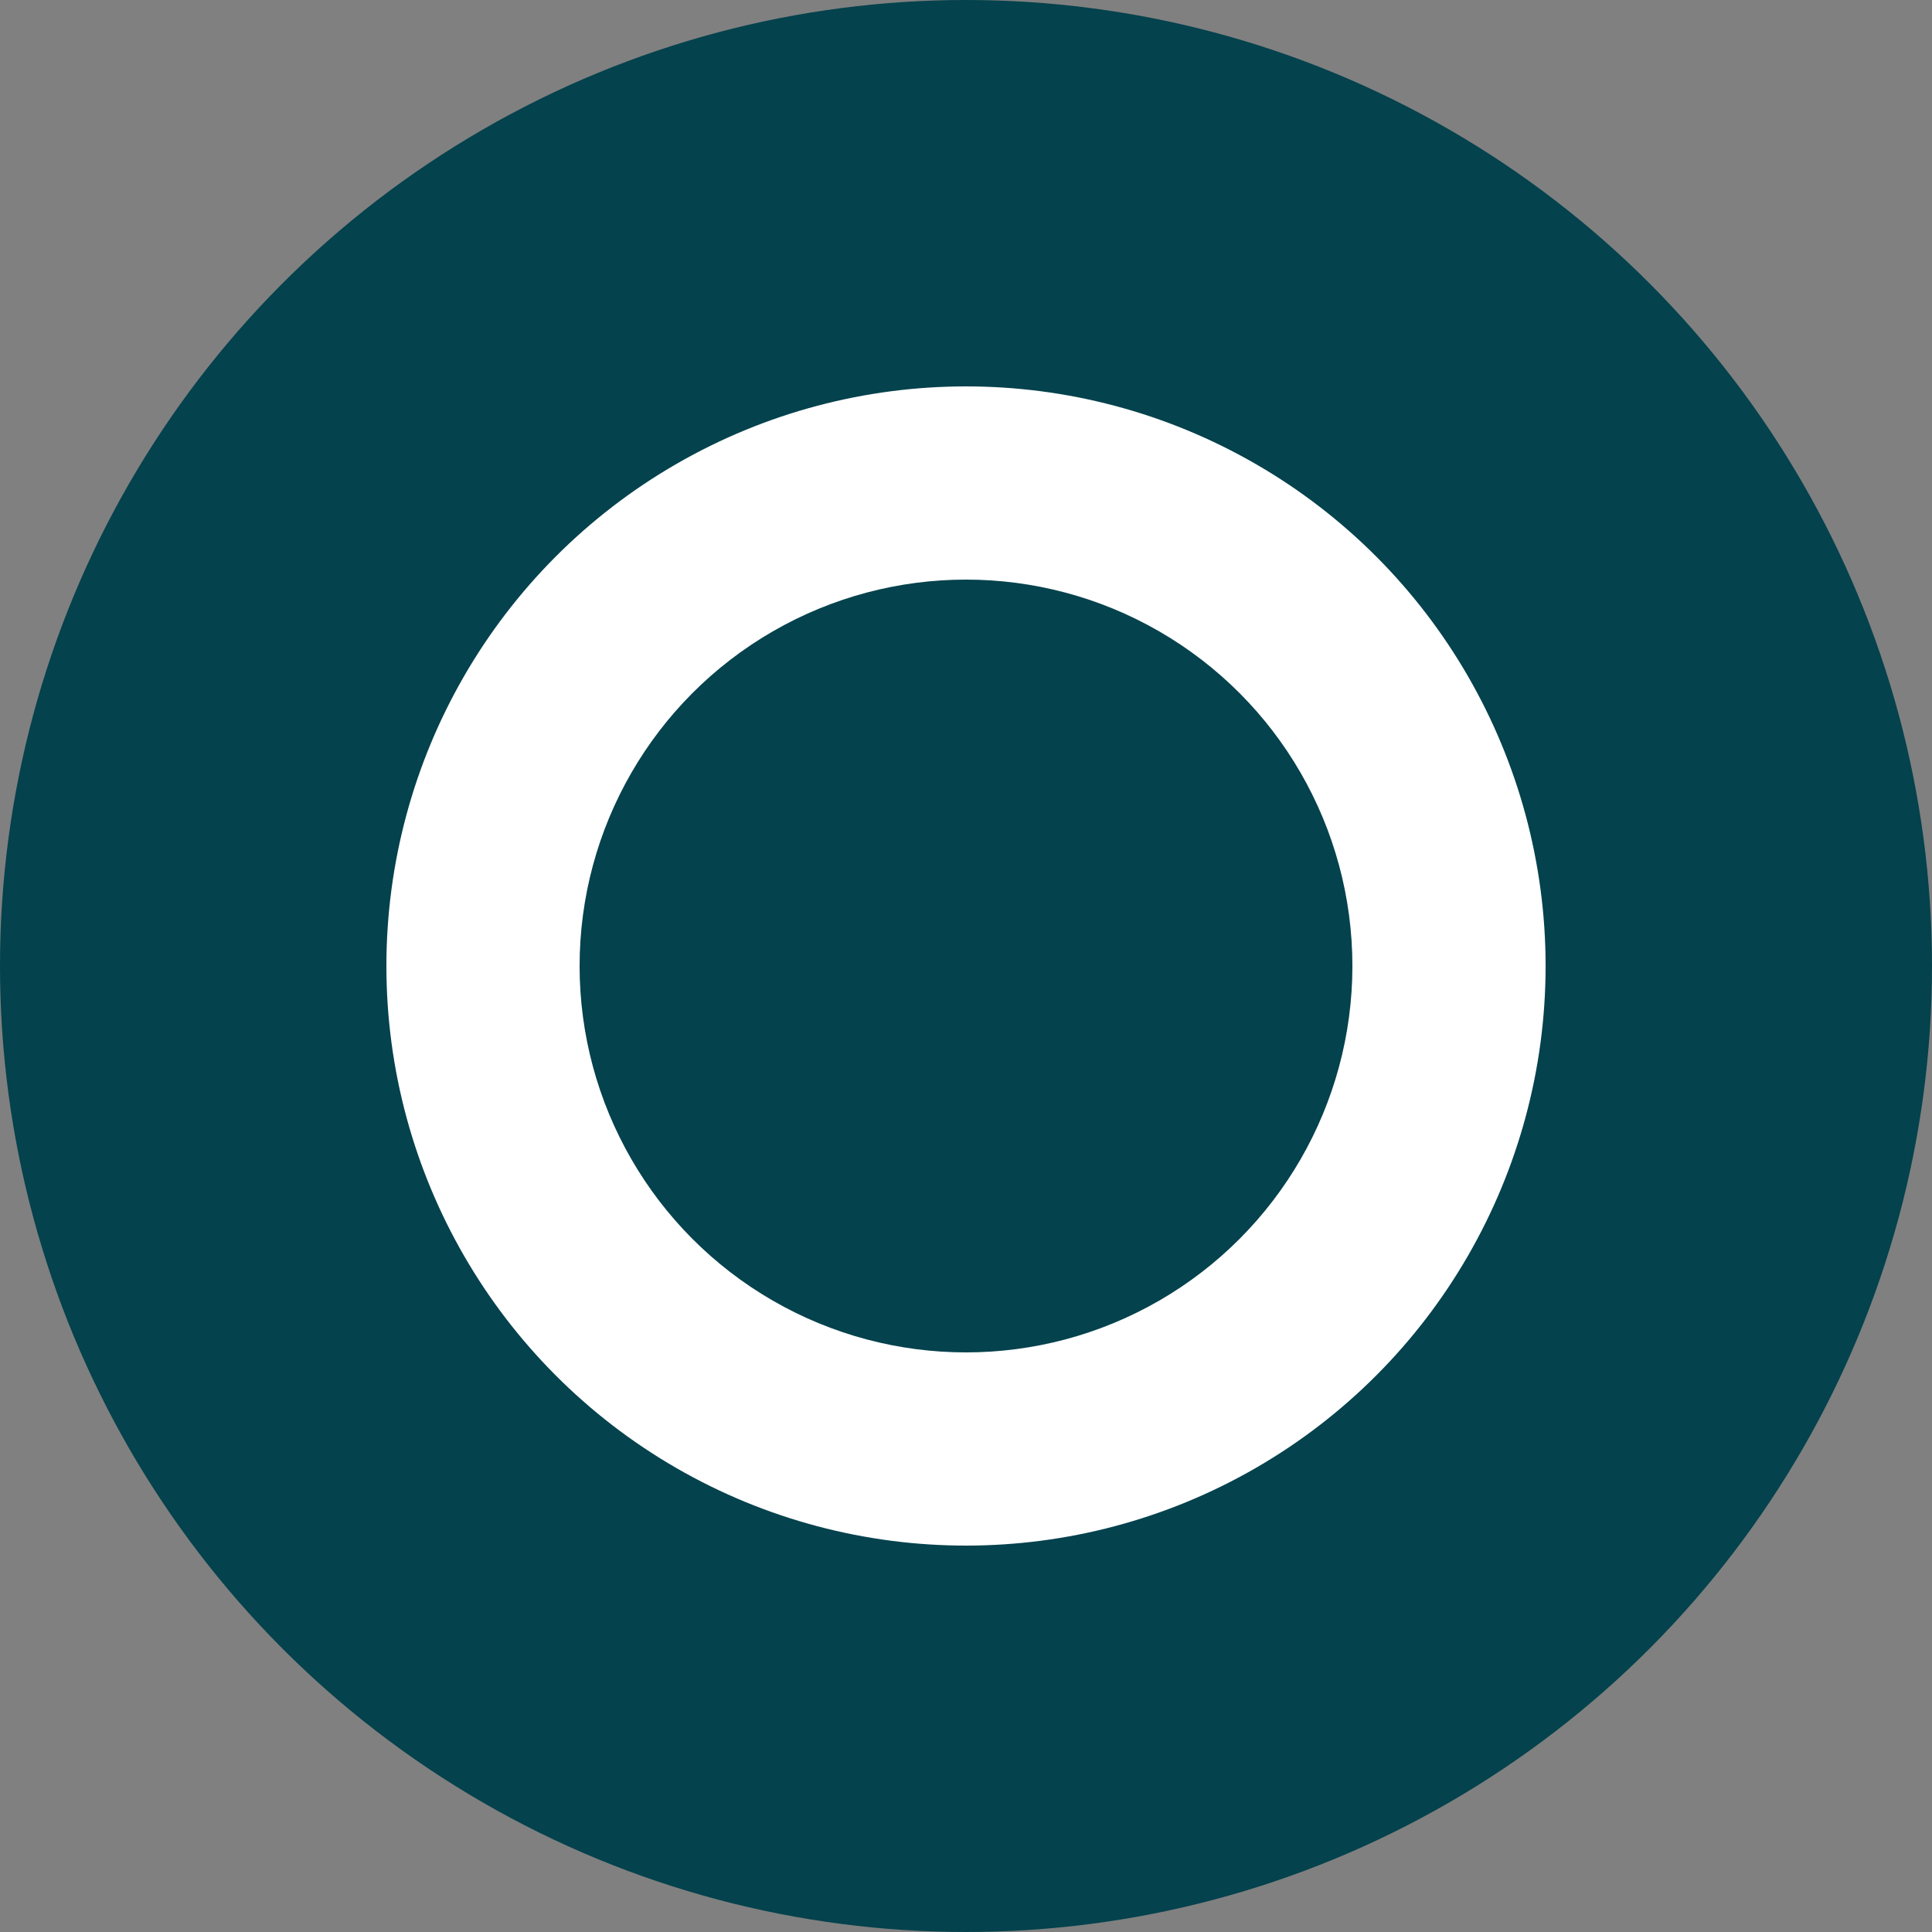 <svg xmlns="http://www.w3.org/2000/svg" viewBox="0 0 500 500">
  <rect x="0" y="0" width="500" height="500" fill="#808080" stroke="none"/>
  <circle cx="250" cy="250" r="250" fill="#04424D"/>
  <circle cx="250" cy="250" r="150" fill="#fff"/>
  <circle cx="250" cy="250" r="100" fill="#04424D"/>
</svg>
